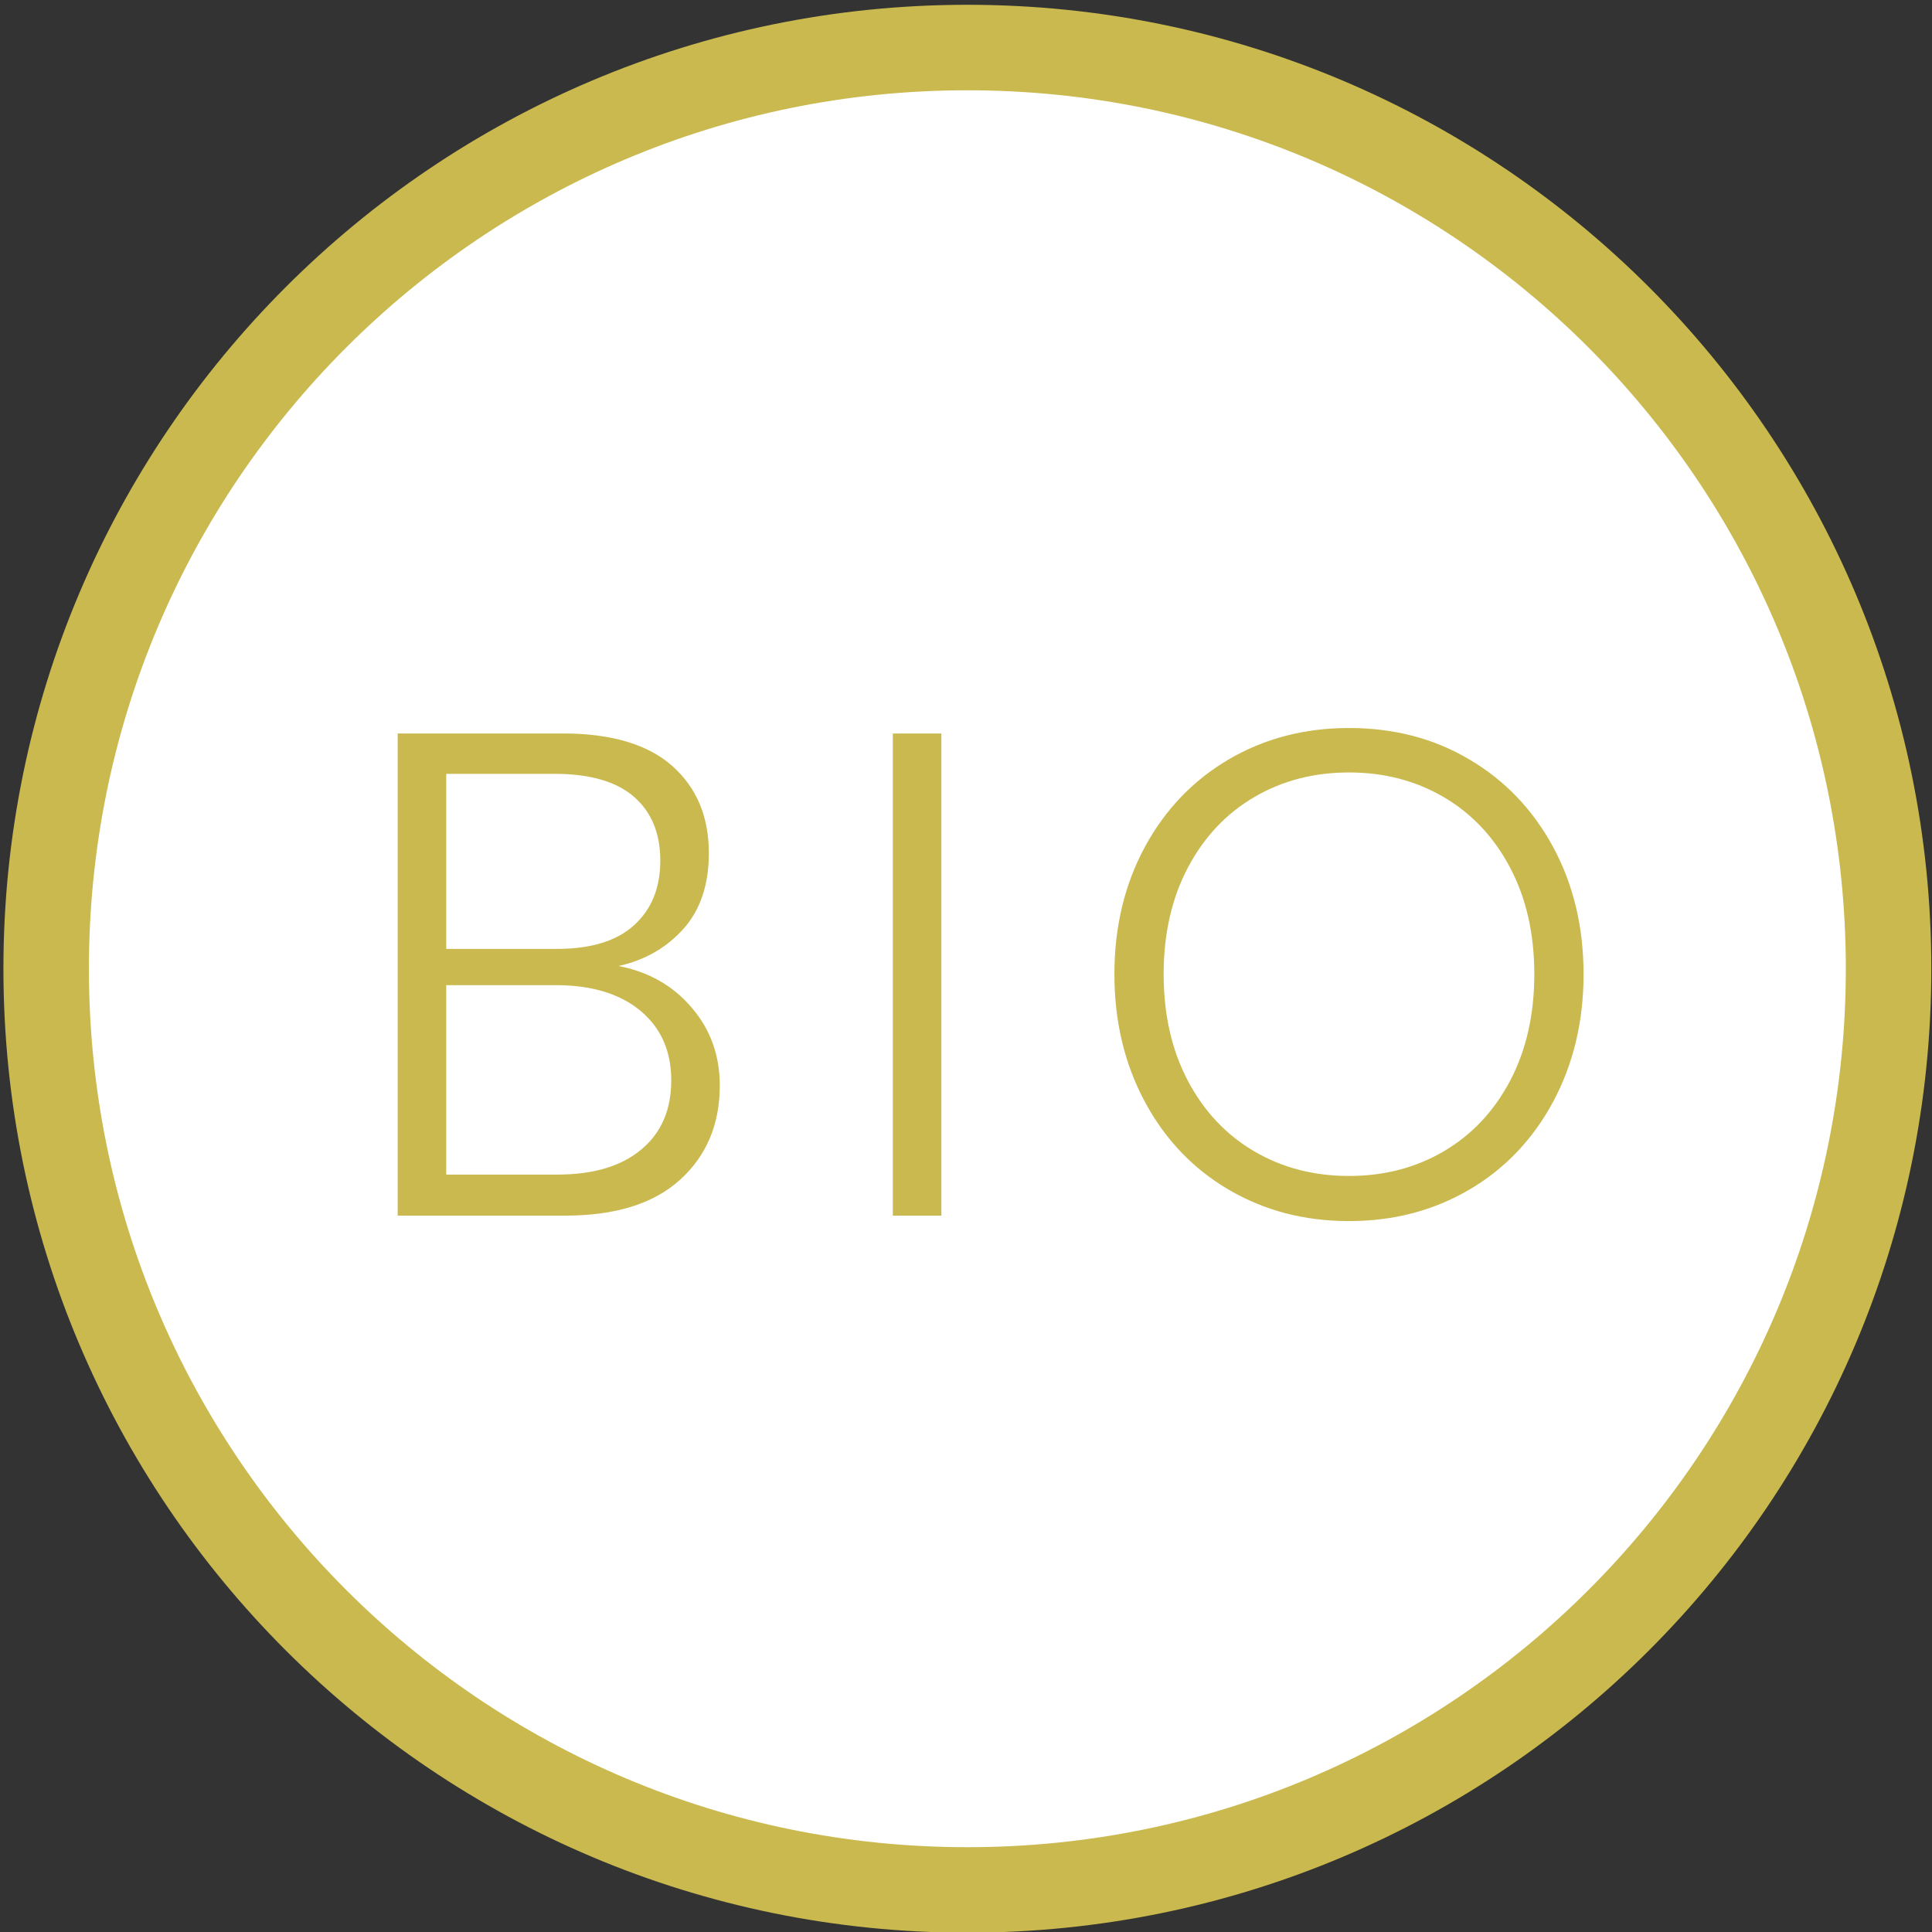 <?xml version="1.0" encoding="utf-8"?>
<!-- Generator: $$$/GeneralStr/196=Adobe Illustrator 27.6.0, SVG Export Plug-In . SVG Version: 6.00 Build 0)  -->
<svg version="1.1" id="Ebene_1" xmlns="http://www.w3.org/2000/svg" xmlns:xlink="http://www.w3.org/1999/xlink" x="0px" y="0px"
	 viewBox="0 0 56.5 56.5" style="enable-background:new 0 0 56.5 56.5;" xml:space="preserve">
<rect x="0" y="0" width="56.5" height="56.5" fill="#333333" stroke="none"/>
<style type="text/css">
	.st0{clip-path:url(#SVGID_00000022541568440491564060000015278589419035510189_);fill:#FFFFFF;}
	.st1{clip-path:url(#SVGID_00000022541568440491564060000015278589419035510189_);fill:none;stroke:#CAB94E;stroke-width:2.5;}
	.st2{clip-path:url(#SVGID_00000022541568440491564060000015278589419035510189_);fill:#CAB94E;}
	.st3{clip-path:url(#SVGID_00000022541568440491564060000015278589419035510189_);fill:#586165;}
	.st4{clip-path:url(#SVGID_00000049190097021444783370000015768003134526812072_);fill:#FFFFFF;}
	.st5{clip-path:url(#SVGID_00000049190097021444783370000015768003134526812072_);fill:none;stroke:#CAB94E;stroke-width:2.5;}
	.st6{clip-path:url(#SVGID_00000049190097021444783370000015768003134526812072_);fill:#CAB94E;}
	.st7{clip-path:url(#SVGID_00000049190097021444783370000015768003134526812072_);fill:#586165;}
	.st8{clip-path:url(#SVGID_00000020363667421670842100000012699632748087856310_);fill:#FFFFFF;}
	.st9{clip-path:url(#SVGID_00000020363667421670842100000012699632748087856310_);fill:none;stroke:#CAB94E;stroke-width:2.5;}
	.st10{clip-path:url(#SVGID_00000020363667421670842100000012699632748087856310_);fill:#CAB94E;}
	.st11{clip-path:url(#SVGID_00000180340086249723957420000014588894241726201252_);fill:#FFFFFF;}
	.st12{clip-path:url(#SVGID_00000180340086249723957420000014588894241726201252_);fill:none;stroke:#CAB94E;stroke-width:2.5;}
	.st13{fill:#586165;}
	.st14{clip-path:url(#SVGID_00000052784233584682668700000000302246668310304908_);fill:#BB7040;}
	.st15{clip-path:url(#SVGID_00000110440539225374819810000011285924895416972166_);fill:#FFFFFF;}
	.st16{clip-path:url(#SVGID_00000110440539225374819810000011285924895416972166_);fill:none;stroke:#CAB94E;stroke-width:2.5;}
	.st17{clip-path:url(#SVGID_00000110440539225374819810000011285924895416972166_);fill:#586165;}
	.st18{clip-path:url(#SVGID_00000110440539225374819810000011285924895416972166_);fill:#CAB94E;}
	.st19{clip-path:url(#SVGID_00000183221133065298613310000010811566409105848761_);fill:#FFFFFF;}
	.st20{clip-path:url(#SVGID_00000183221133065298613310000010811566409105848761_);fill:none;stroke:#CAB94E;stroke-width:2.5;}
	.st21{clip-path:url(#SVGID_00000183221133065298613310000010811566409105848761_);fill:#CAB94E;}
	.st22{clip-path:url(#SVGID_00000143604314340826914490000002574125050226980265_);fill:#FFFFFF;}
	.st23{clip-path:url(#SVGID_00000143604314340826914490000002574125050226980265_);fill:none;stroke:#CAB94E;stroke-width:2.5;}
	.st24{clip-path:url(#SVGID_00000143604314340826914490000002574125050226980265_);fill:#586165;}
	.st25{fill:#CAB94E;}
	.st26{clip-path:url(#SVGID_00000018915842951122813850000010547609088003383198_);fill:#586165;}
</style>
<g>
	<defs>
		<rect id="SVGID_00000163780373878036665410000018281599574208944284_" x="-8.9" y="-6.86" width="74.38" height="64.38"/>
	</defs>
	<clipPath id="SVGID_00000165924630614814986280000005965963171090770607_">
		<use xlink:href="#SVGID_00000163780373878036665410000018281599574208944284_"  style="overflow:visible;"/>
	</clipPath>
	<path style="clip-path:url(#SVGID_00000165924630614814986280000005965963171090770607_);fill:#FFFFFF;" d="M28.29,55.27
		c14.88,0,26.94-12.06,26.94-26.94c0-14.88-12.06-26.94-26.94-26.94S1.35,13.45,1.35,28.33C1.35,43.21,13.41,55.27,28.29,55.27"/>
	
		<path style="clip-path:url(#SVGID_00000165924630614814986280000005965963171090770607_);fill:none;stroke:#CAB94E;stroke-width:2.5;" d="
		M28.29,55.27c14.88,0,26.94-12.06,26.94-26.94c0-14.88-12.06-26.94-26.94-26.94S1.35,13.45,1.35,28.33
		C1.35,43.21,13.41,55.27,28.29,55.27z"/>
	<path style="clip-path:url(#SVGID_00000165924630614814986280000005965963171090770607_);fill:#CAB94E;" d="M39.45,22.59
		c1.03,0,1.95,0.24,2.77,0.72s1.47,1.17,1.94,2.06c0.47,0.89,0.71,1.93,0.71,3.12c0,1.19-0.24,2.23-0.71,3.12
		c-0.47,0.89-1.12,1.58-1.94,2.06c-0.82,0.48-1.74,0.72-2.77,0.72c-1.03,0-1.95-0.24-2.77-0.72c-0.82-0.48-1.47-1.17-1.94-2.06
		c-0.47-0.89-0.71-1.93-0.71-3.12c0-1.19,0.24-2.23,0.71-3.12c0.47-0.89,1.12-1.58,1.94-2.06C37.5,22.83,38.42,22.59,39.45,22.59
		 M39.45,21.29c-1.31,0-2.48,0.31-3.52,0.92c-1.04,0.61-1.86,1.47-2.45,2.56c-0.59,1.09-0.89,2.33-0.89,3.72
		c0,1.39,0.3,2.63,0.89,3.73c0.59,1.1,1.41,1.96,2.45,2.57c1.04,0.61,2.21,0.92,3.52,0.92c1.31,0,2.48-0.31,3.52-0.92
		c1.04-0.61,1.86-1.47,2.45-2.57c0.59-1.1,0.89-2.34,0.89-3.73c0-1.39-0.3-2.63-0.89-3.72c-0.59-1.09-1.41-1.95-2.45-2.56
		C41.93,21.59,40.75,21.29,39.45,21.29 M26.11,35.55h1.42v-14.1h-1.42V35.55z M16.29,34.35h-3.24v-5.54h3.2
		c1.05,0,1.88,0.25,2.48,0.75s0.9,1.18,0.9,2.03c0,0.87-0.29,1.54-0.88,2.03S17.35,34.35,16.29,34.35 M13.05,22.63h3.16
		c1.05,0,1.83,0.23,2.34,0.68s0.76,1.07,0.76,1.86c0,0.8-0.26,1.43-0.77,1.89c-0.51,0.46-1.26,0.69-2.25,0.69h-3.24V22.63z
		 M18.09,28.25c0.77-0.17,1.41-0.54,1.9-1.09c0.49-0.55,0.74-1.29,0.74-2.21c0-1.07-0.36-1.92-1.07-2.55
		c-0.71-0.63-1.78-0.95-3.19-0.95h-4.84v14.1h4.9c1.47,0,2.59-0.35,3.36-1.05s1.16-1.62,1.16-2.75c0-0.88-0.27-1.64-0.82-2.28
		C19.69,28.83,18.97,28.42,18.09,28.25"/>
</g>
</svg>
